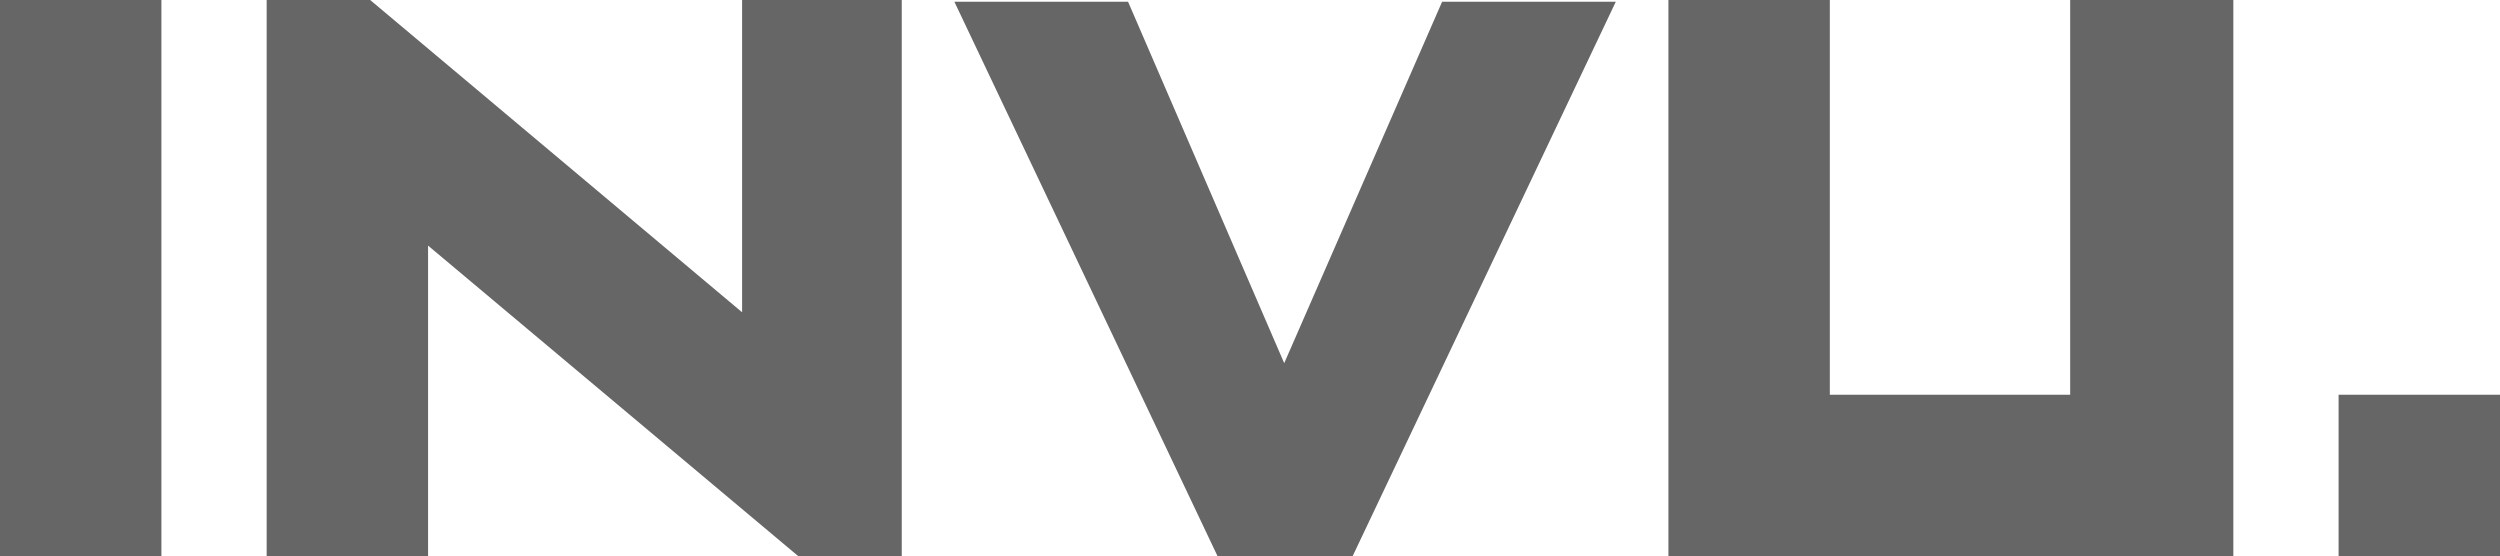 <svg id="Слой_1" xmlns="http://www.w3.org/2000/svg" width="142.5" height="31.7" viewBox="0 0 142.5 31.7">
    <style>.st0{fill:#666}</style>
    <path class="st0"
          d="M9.2 31.7H0V0h9.2v31.7zM24.4 14v17.7h-9.2V0h5.9l21.2 17.8V0h9.1v31.7h-5.9L24.4 14zM82.2.1l-9 20.6L64.3.1h-9.9l15 31.6h7.7L92.1.1h-9.9zm60.3 31.6h-9.2v-9.2h9.2v9.2zM127.3 0H118v22.5h-13.7V0h-9.2v31.7h32.2V0z"/>
</svg>